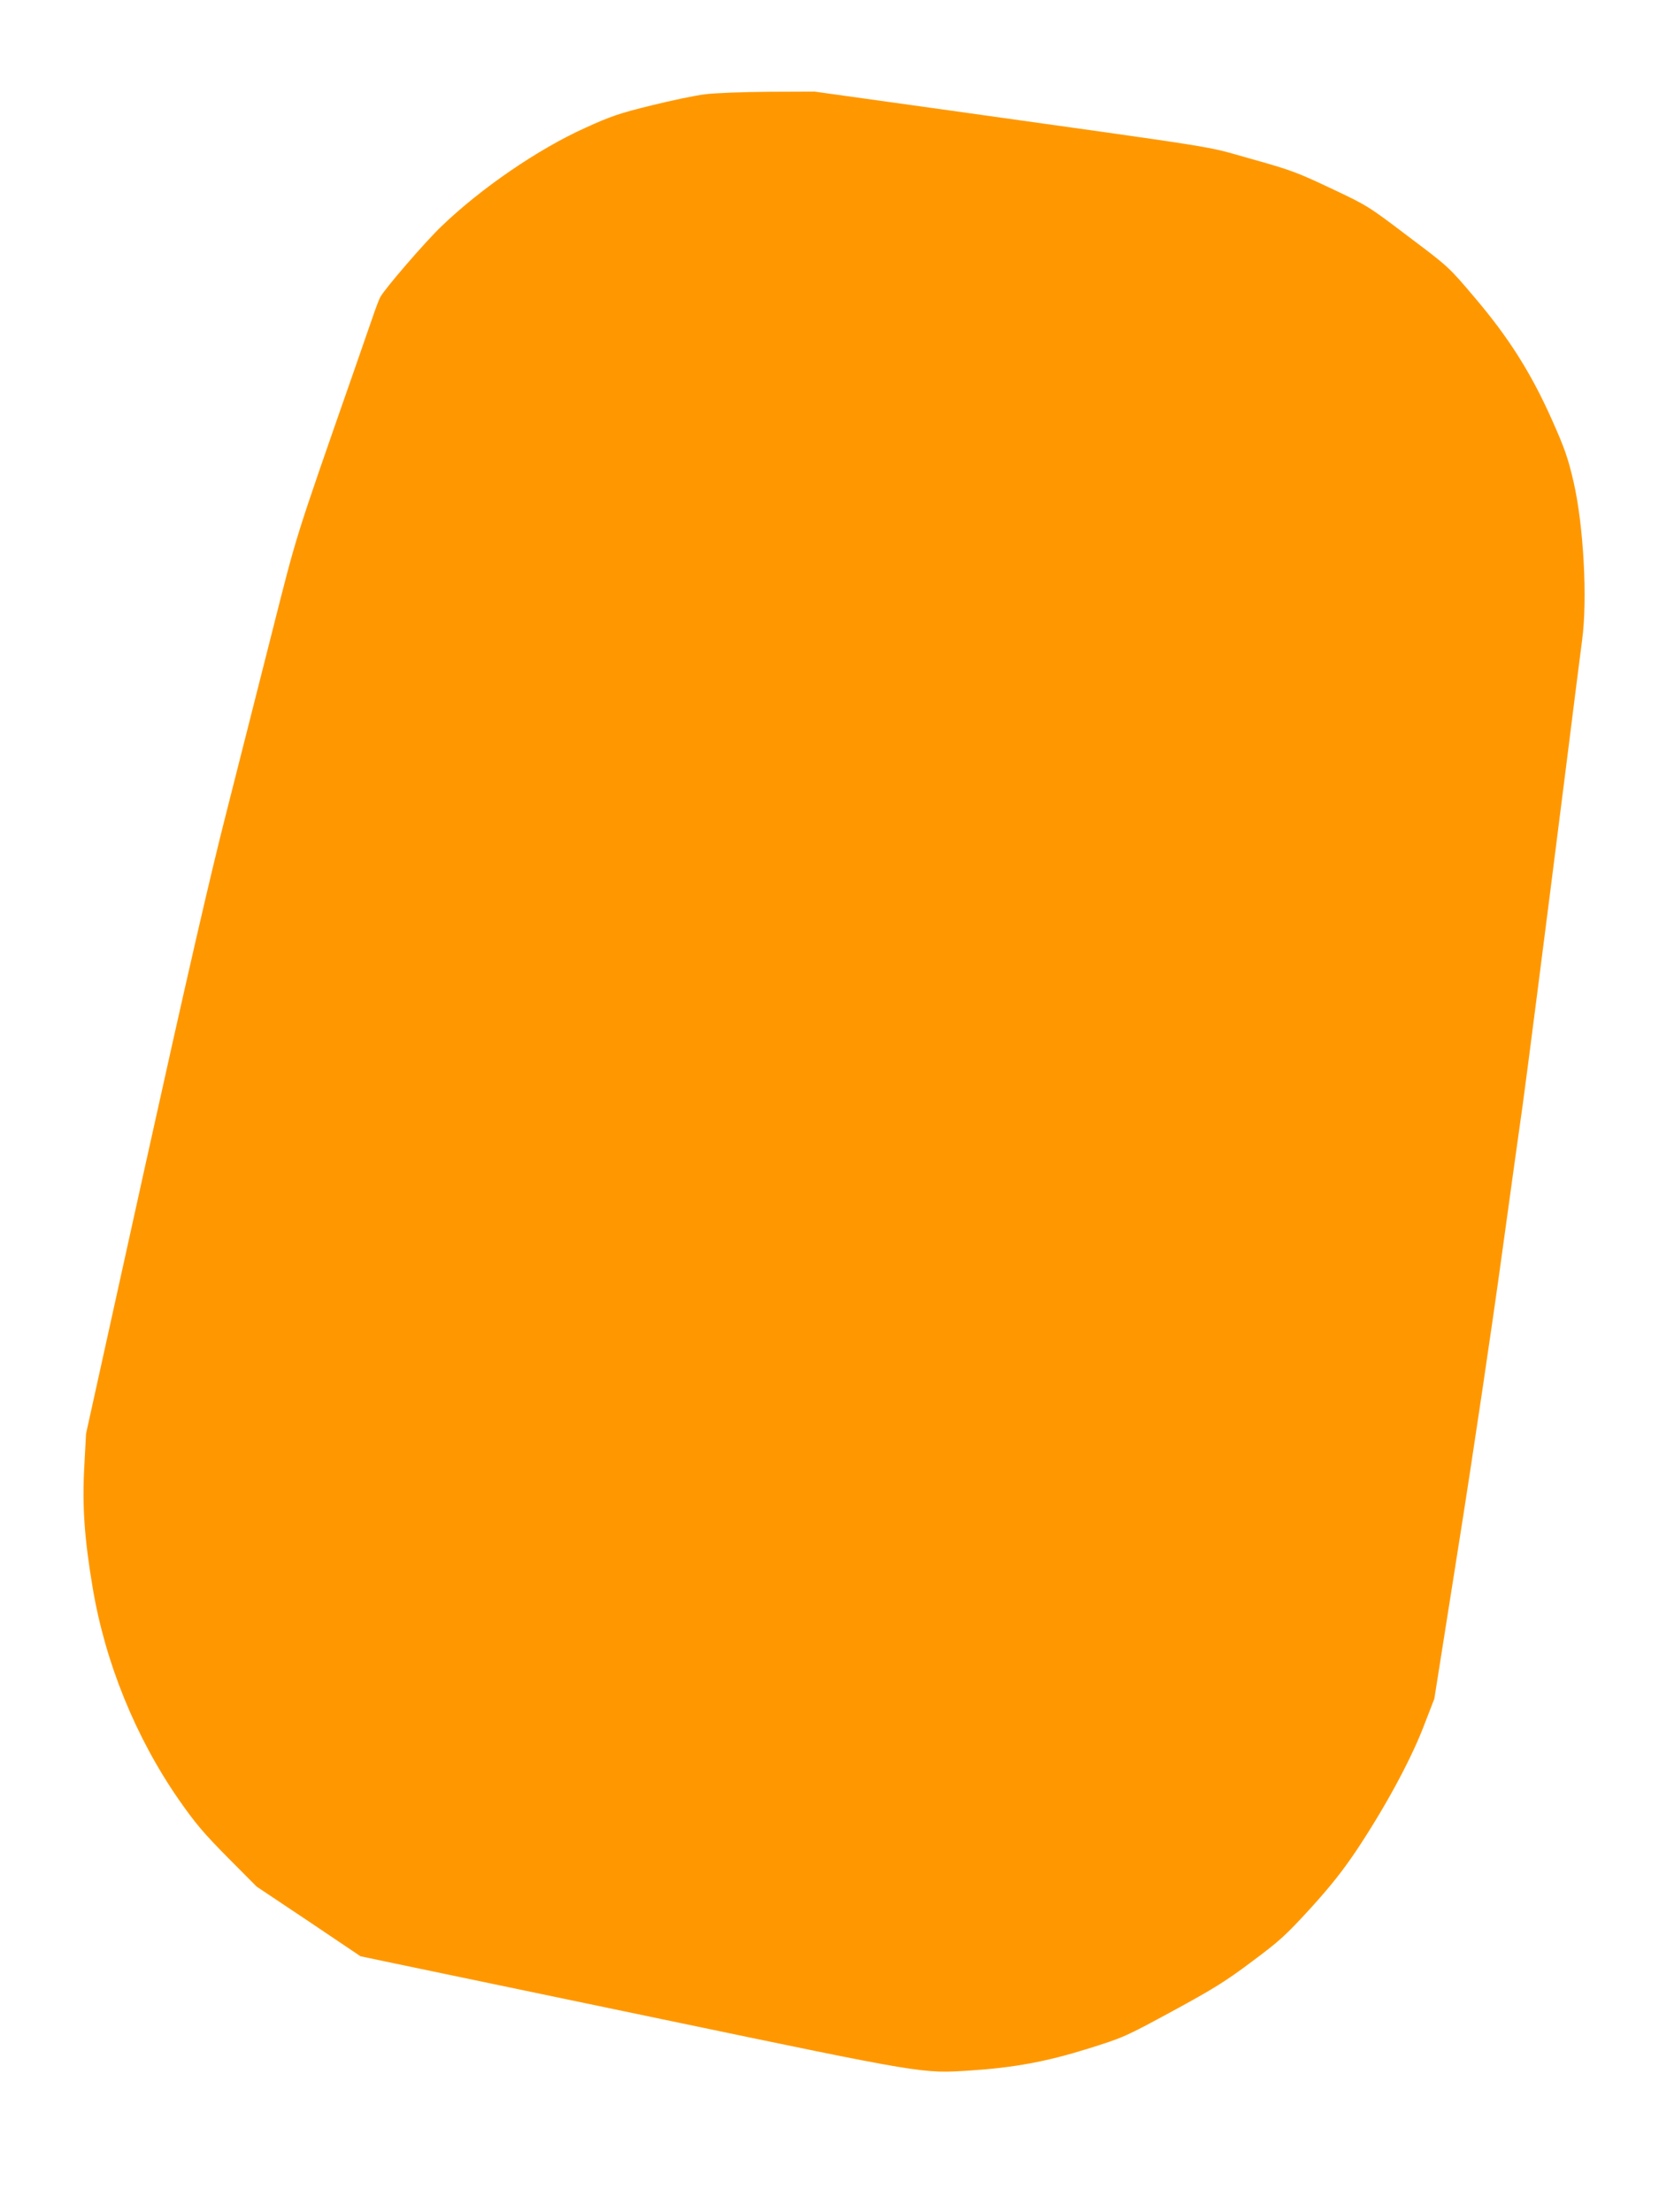 <?xml version="1.0" standalone="no"?>
<!DOCTYPE svg PUBLIC "-//W3C//DTD SVG 20010904//EN"
 "http://www.w3.org/TR/2001/REC-SVG-20010904/DTD/svg10.dtd">
<svg version="1.0" xmlns="http://www.w3.org/2000/svg"
 width="960pt" height="1280pt" viewBox="0 0 960 1280"
 preserveAspectRatio="xMidYMid meet">
<g transform="translate(0,1280) scale(0.1,-0.1)"
fill="#ff9800" stroke="none">
<path d="M4084 12255 c-56 -6 -197 -36 -315 -65 -187 -46 -236 -63 -385 -131
-270 -122 -599 -347 -829 -568 -95 -91 -329 -362 -355 -411 -7 -13 -27 -66
-45 -119 -18 -53 -67 -193 -108 -311 -348 -997 -326 -929 -472 -1505 -75 -297
-195 -769 -266 -1050 -91 -355 -234 -978 -471 -2050 l-340 -1540 -10 -185
c-13 -233 0 -419 48 -705 72 -433 248 -866 498 -1227 97 -139 143 -193 283
-335 l168 -169 301 -201 300 -202 190 -40 c104 -22 806 -168 1559 -325 1524
-318 1500 -314 1780 -296 256 17 439 51 680 126 207 65 214 68 489 217 237
129 307 172 460 287 164 122 196 152 339 308 118 130 185 215 266 335 163 245
309 513 386 710 l65 168 145 917 c80 504 190 1246 245 1647 55 402 110 793
121 870 20 144 121 927 254 1980 41 330 82 649 90 710 32 238 9 665 -50 920
-32 136 -50 189 -124 355 -121 272 -252 479 -449 710 -148 175 -149 176 -383
352 -232 176 -235 178 -449 279 -199 94 -233 106 -465 171 -280 78 -78 46
-1840 293 l-681 95 -264 -1 c-146 -1 -310 -7 -366 -14z"/>
</g>
</svg>
